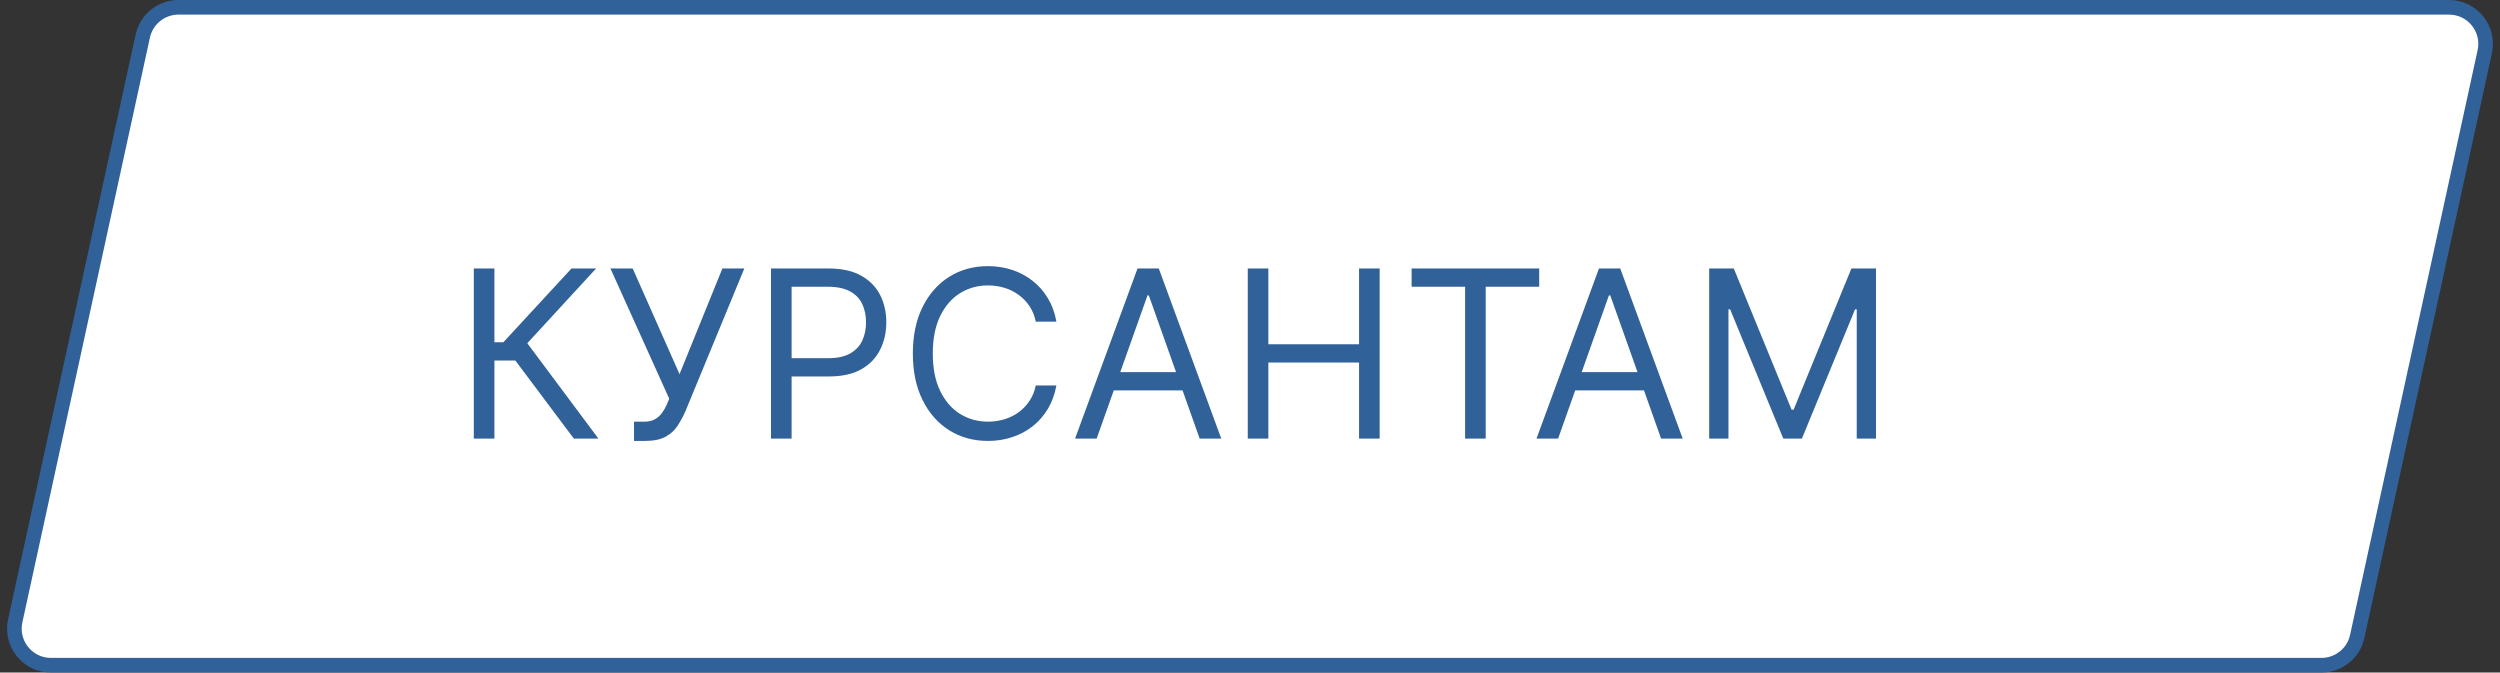 <?xml version="1.0" encoding="UTF-8"?> <svg xmlns="http://www.w3.org/2000/svg" width="171" height="46" viewBox="0 0 171 46" fill="none"><rect x="0" y="0" width="171" height="46" fill="#333333" stroke="none"/> <path d="M167.517 0.5H12.208C11.033 0.5 10.016 1.319 9.766 2.467L1.041 42.467C0.701 44.026 1.888 45.5 3.483 45.5H158.792C159.967 45.5 160.984 44.681 161.234 43.533L169.959 3.533C170.299 1.974 169.112 0.5 167.517 0.5Z" fill="white" stroke="#316199"></path> <path d="M39.25 30L35.25 24.659H33.818V30H32.409V18.364H33.818V23.409H34.432L39.091 18.364H40.773L36.068 23.477L40.932 30H39.25ZM43.367 30.159V28.841H44.094C44.374 28.841 44.609 28.786 44.798 28.676C44.992 28.566 45.151 28.424 45.276 28.25C45.404 28.076 45.51 27.894 45.594 27.704L45.776 27.273L41.753 18.364H43.276L46.48 25.591L49.412 18.364H50.912L46.889 28.114C46.73 28.477 46.548 28.814 46.344 29.125C46.143 29.436 45.868 29.686 45.52 29.875C45.175 30.064 44.707 30.159 44.117 30.159H43.367ZM52.737 30V18.364H56.669C57.582 18.364 58.328 18.528 58.908 18.858C59.491 19.184 59.923 19.625 60.203 20.182C60.483 20.739 60.624 21.36 60.624 22.046C60.624 22.731 60.483 23.354 60.203 23.915C59.927 24.475 59.499 24.922 58.919 25.256C58.34 25.585 57.597 25.75 56.692 25.75H53.874V24.5H56.646C57.271 24.5 57.773 24.392 58.152 24.176C58.531 23.96 58.805 23.669 58.976 23.301C59.15 22.93 59.237 22.511 59.237 22.046C59.237 21.579 59.15 21.163 58.976 20.796C58.805 20.428 58.529 20.14 58.146 19.932C57.764 19.72 57.256 19.614 56.624 19.614H54.146V30H52.737ZM72.257 22H70.848C70.765 21.595 70.619 21.239 70.41 20.932C70.206 20.625 69.956 20.367 69.66 20.159C69.369 19.947 69.045 19.788 68.689 19.682C68.333 19.576 67.962 19.523 67.575 19.523C66.871 19.523 66.233 19.701 65.66 20.057C65.092 20.413 64.64 20.938 64.303 21.631C63.969 22.324 63.803 23.174 63.803 24.182C63.803 25.189 63.969 26.04 64.303 26.733C64.64 27.426 65.092 27.951 65.66 28.307C66.233 28.663 66.871 28.841 67.575 28.841C67.962 28.841 68.333 28.788 68.689 28.682C69.045 28.576 69.369 28.419 69.66 28.21C69.956 27.998 70.206 27.739 70.41 27.432C70.619 27.121 70.765 26.765 70.848 26.364H72.257C72.151 26.958 71.958 27.491 71.678 27.96C71.397 28.43 71.049 28.829 70.632 29.159C70.215 29.485 69.748 29.733 69.229 29.903C68.713 30.074 68.162 30.159 67.575 30.159C66.583 30.159 65.7 29.917 64.928 29.432C64.155 28.947 63.547 28.258 63.104 27.364C62.66 26.47 62.439 25.409 62.439 24.182C62.439 22.954 62.66 21.894 63.104 21C63.547 20.106 64.155 19.417 64.928 18.932C65.7 18.447 66.583 18.204 67.575 18.204C68.162 18.204 68.713 18.29 69.229 18.46C69.748 18.631 70.215 18.881 70.632 19.21C71.049 19.536 71.397 19.934 71.678 20.403C71.958 20.869 72.151 21.401 72.257 22ZM75.011 30H73.534L77.807 18.364H79.261L83.534 30H82.057L78.579 20.204H78.489L75.011 30ZM75.557 25.454H81.511V26.704H75.557V25.454ZM85.347 30V18.364H86.756V23.546H92.96V18.364H94.369V30H92.96V24.796H86.756V30H85.347ZM96.554 19.614V18.364H105.281V19.614H101.622V30H100.213V19.614H96.554ZM106.574 30H105.097L109.369 18.364H110.824L115.097 30H113.619L110.142 20.204H110.051L106.574 30ZM107.119 25.454H113.074V26.704H107.119V25.454ZM116.909 18.364H118.591L122.545 28.023H122.682L126.636 18.364H128.318V30H127V21.159H126.886L123.25 30H121.977L118.341 21.159H118.227V30H116.909V18.364Z" fill="#316199"></path> </svg> 
